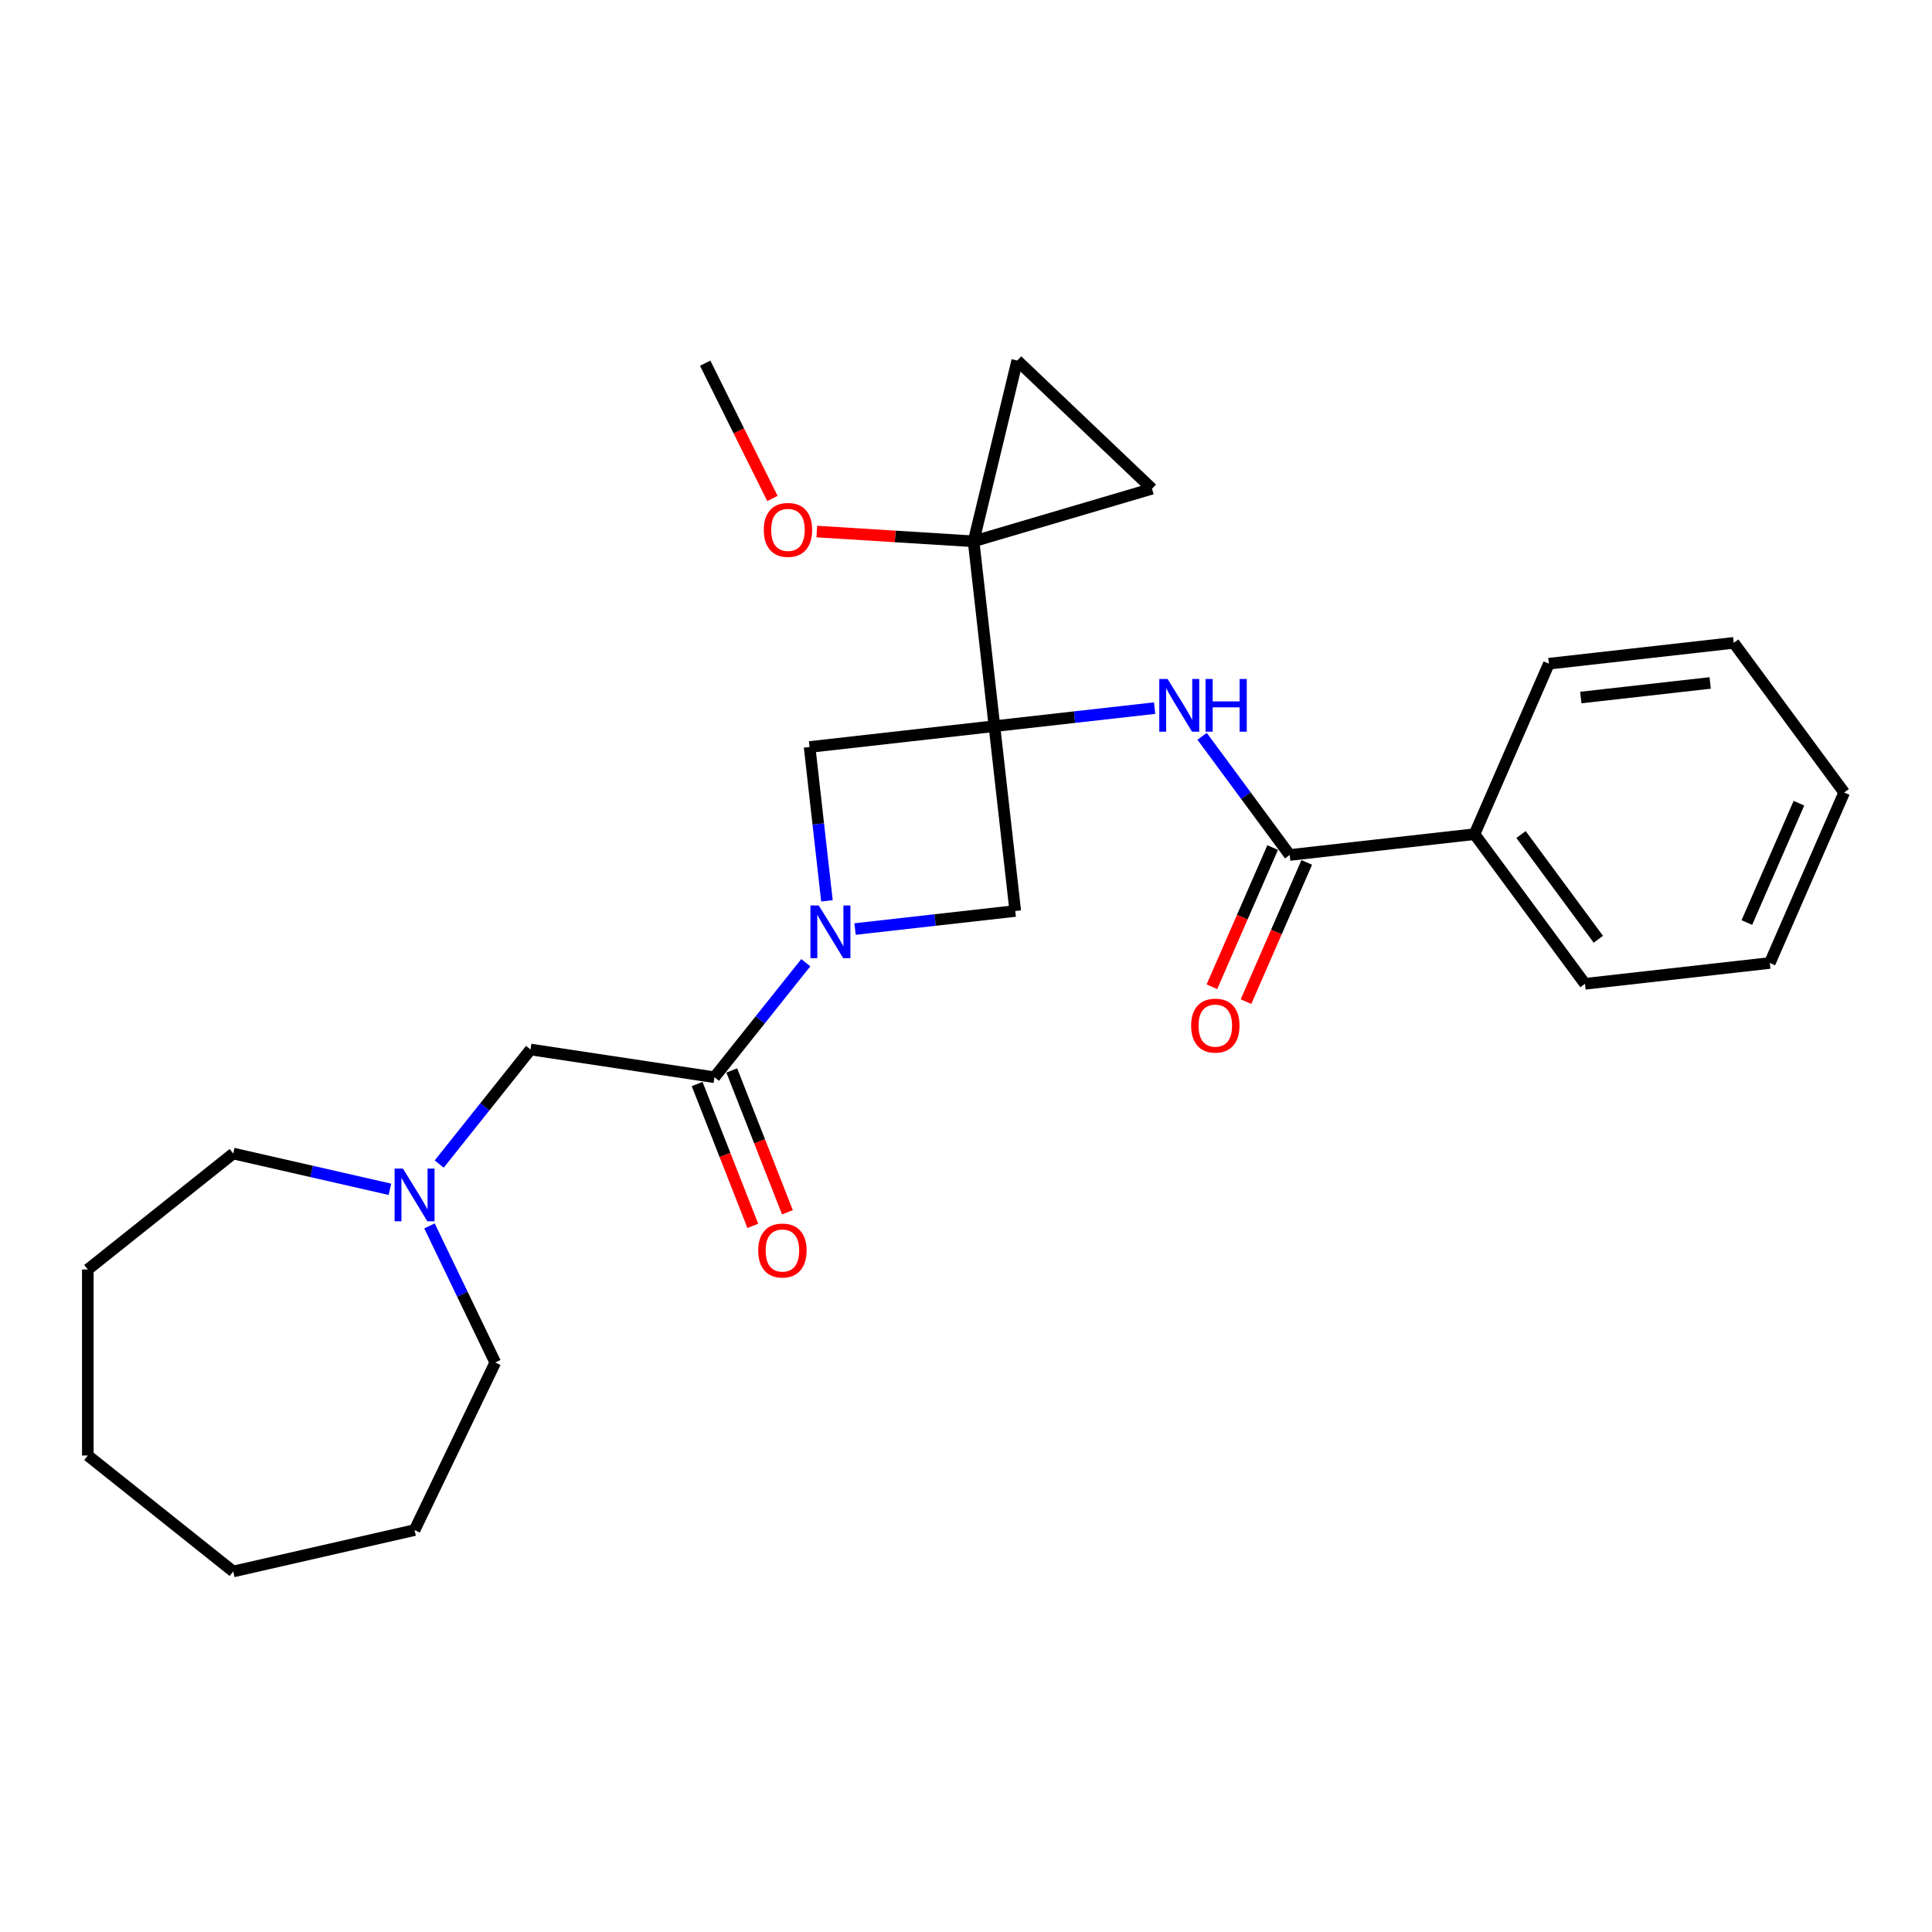 <?xml version='1.0' encoding='iso-8859-1'?>
<svg version='1.1' baseProfile='full'
              xmlns='http://www.w3.org/2000/svg'
                      xmlns:rdkit='http://www.rdkit.org/xml'
                      xmlns:xlink='http://www.w3.org/1999/xlink'
                  xml:space='preserve'
width='1000px' height='1000px' viewBox='0 0 1000 1000'>
<!-- END OF HEADER -->
<rect style='opacity:1.0;fill:#FFFFFF;stroke:none' width='1000' height='1000' x='0' y='0'> </rect>
<path class='bond-1' d='M 514.713,375.859 L 503.934,280.193' style='fill:none;fill-rule:evenodd;stroke:#000000;stroke-width:6px;stroke-linecap:butt;stroke-linejoin:miter;stroke-opacity:1' />
<path class='bond-2' d='M 514.713,375.859 L 556.173,371.188' style='fill:none;fill-rule:evenodd;stroke:#000000;stroke-width:6px;stroke-linecap:butt;stroke-linejoin:miter;stroke-opacity:1' />
<path class='bond-2' d='M 556.173,371.188 L 597.632,366.517' style='fill:none;fill-rule:evenodd;stroke:#0000FF;stroke-width:6px;stroke-linecap:butt;stroke-linejoin:miter;stroke-opacity:1' />
<path class='bond-4' d='M 514.713,375.859 L 419.046,386.638' style='fill:none;fill-rule:evenodd;stroke:#000000;stroke-width:6px;stroke-linecap:butt;stroke-linejoin:miter;stroke-opacity:1' />
<path class='bond-5' d='M 514.713,375.859 L 525.492,471.526' style='fill:none;fill-rule:evenodd;stroke:#000000;stroke-width:6px;stroke-linecap:butt;stroke-linejoin:miter;stroke-opacity:1' />
<path class='bond-0' d='M 442.572,480.869 L 484.032,476.197' style='fill:none;fill-rule:evenodd;stroke:#0000FF;stroke-width:6px;stroke-linecap:butt;stroke-linejoin:miter;stroke-opacity:1' />
<path class='bond-0' d='M 484.032,476.197 L 525.492,471.526' style='fill:none;fill-rule:evenodd;stroke:#000000;stroke-width:6px;stroke-linecap:butt;stroke-linejoin:miter;stroke-opacity:1' />
<path class='bond-3' d='M 417.079,498.288 L 393.44,527.93' style='fill:none;fill-rule:evenodd;stroke:#0000FF;stroke-width:6px;stroke-linecap:butt;stroke-linejoin:miter;stroke-opacity:1' />
<path class='bond-3' d='M 393.44,527.93 L 369.801,557.573' style='fill:none;fill-rule:evenodd;stroke:#000000;stroke-width:6px;stroke-linecap:butt;stroke-linejoin:miter;stroke-opacity:1' />
<path class='bond-27' d='M 428.018,466.266 L 423.532,426.452' style='fill:none;fill-rule:evenodd;stroke:#0000FF;stroke-width:6px;stroke-linecap:butt;stroke-linejoin:miter;stroke-opacity:1' />
<path class='bond-27' d='M 423.532,426.452 L 419.046,386.638' style='fill:none;fill-rule:evenodd;stroke:#000000;stroke-width:6px;stroke-linecap:butt;stroke-linejoin:miter;stroke-opacity:1' />
<path class='bond-7' d='M 503.934,280.193 L 526.524,186.61' style='fill:none;fill-rule:evenodd;stroke:#000000;stroke-width:6px;stroke-linecap:butt;stroke-linejoin:miter;stroke-opacity:1' />
<path class='bond-8' d='M 503.934,280.193 L 596.275,252.966' style='fill:none;fill-rule:evenodd;stroke:#000000;stroke-width:6px;stroke-linecap:butt;stroke-linejoin:miter;stroke-opacity:1' />
<path class='bond-14' d='M 503.934,280.193 L 463.352,277.66' style='fill:none;fill-rule:evenodd;stroke:#000000;stroke-width:6px;stroke-linecap:butt;stroke-linejoin:miter;stroke-opacity:1' />
<path class='bond-14' d='M 463.352,277.66 L 422.771,275.128' style='fill:none;fill-rule:evenodd;stroke:#FF0000;stroke-width:6px;stroke-linecap:butt;stroke-linejoin:miter;stroke-opacity:1' />
<path class='bond-6' d='M 622.216,381.119 L 644.881,411.83' style='fill:none;fill-rule:evenodd;stroke:#0000FF;stroke-width:6px;stroke-linecap:butt;stroke-linejoin:miter;stroke-opacity:1' />
<path class='bond-6' d='M 644.881,411.83 L 667.547,442.54' style='fill:none;fill-rule:evenodd;stroke:#000000;stroke-width:6px;stroke-linecap:butt;stroke-linejoin:miter;stroke-opacity:1' />
<path class='bond-10' d='M 369.801,557.573 L 274.605,543.224' style='fill:none;fill-rule:evenodd;stroke:#000000;stroke-width:6px;stroke-linecap:butt;stroke-linejoin:miter;stroke-opacity:1' />
<path class='bond-11' d='M 360.839,561.09 L 375.248,597.802' style='fill:none;fill-rule:evenodd;stroke:#000000;stroke-width:6px;stroke-linecap:butt;stroke-linejoin:miter;stroke-opacity:1' />
<path class='bond-11' d='M 375.248,597.802 L 389.656,634.514' style='fill:none;fill-rule:evenodd;stroke:#FF0000;stroke-width:6px;stroke-linecap:butt;stroke-linejoin:miter;stroke-opacity:1' />
<path class='bond-11' d='M 378.763,554.056 L 393.171,590.768' style='fill:none;fill-rule:evenodd;stroke:#000000;stroke-width:6px;stroke-linecap:butt;stroke-linejoin:miter;stroke-opacity:1' />
<path class='bond-11' d='M 393.171,590.768 L 407.579,627.479' style='fill:none;fill-rule:evenodd;stroke:#FF0000;stroke-width:6px;stroke-linecap:butt;stroke-linejoin:miter;stroke-opacity:1' />
<path class='bond-12' d='M 658.723,438.691 L 643.006,474.714' style='fill:none;fill-rule:evenodd;stroke:#000000;stroke-width:6px;stroke-linecap:butt;stroke-linejoin:miter;stroke-opacity:1' />
<path class='bond-12' d='M 643.006,474.714 L 627.29,510.737' style='fill:none;fill-rule:evenodd;stroke:#FF0000;stroke-width:6px;stroke-linecap:butt;stroke-linejoin:miter;stroke-opacity:1' />
<path class='bond-12' d='M 676.371,446.39 L 660.654,482.413' style='fill:none;fill-rule:evenodd;stroke:#000000;stroke-width:6px;stroke-linecap:butt;stroke-linejoin:miter;stroke-opacity:1' />
<path class='bond-12' d='M 660.654,482.413 L 644.937,518.436' style='fill:none;fill-rule:evenodd;stroke:#FF0000;stroke-width:6px;stroke-linecap:butt;stroke-linejoin:miter;stroke-opacity:1' />
<path class='bond-13' d='M 667.547,442.54 L 763.213,431.761' style='fill:none;fill-rule:evenodd;stroke:#000000;stroke-width:6px;stroke-linecap:butt;stroke-linejoin:miter;stroke-opacity:1' />
<path class='bond-28' d='M 526.524,186.61 L 596.275,252.966' style='fill:none;fill-rule:evenodd;stroke:#000000;stroke-width:6px;stroke-linecap:butt;stroke-linejoin:miter;stroke-opacity:1' />
<path class='bond-9' d='M 227.327,602.509 L 250.966,572.867' style='fill:none;fill-rule:evenodd;stroke:#0000FF;stroke-width:6px;stroke-linecap:butt;stroke-linejoin:miter;stroke-opacity:1' />
<path class='bond-9' d='M 250.966,572.867 L 274.605,543.224' style='fill:none;fill-rule:evenodd;stroke:#000000;stroke-width:6px;stroke-linecap:butt;stroke-linejoin:miter;stroke-opacity:1' />
<path class='bond-15' d='M 222.304,634.531 L 239.328,669.881' style='fill:none;fill-rule:evenodd;stroke:#0000FF;stroke-width:6px;stroke-linecap:butt;stroke-linejoin:miter;stroke-opacity:1' />
<path class='bond-15' d='M 239.328,669.881 L 256.351,705.23' style='fill:none;fill-rule:evenodd;stroke:#000000;stroke-width:6px;stroke-linecap:butt;stroke-linejoin:miter;stroke-opacity:1' />
<path class='bond-16' d='M 201.834,615.583 L 161.278,606.327' style='fill:none;fill-rule:evenodd;stroke:#0000FF;stroke-width:6px;stroke-linecap:butt;stroke-linejoin:miter;stroke-opacity:1' />
<path class='bond-16' d='M 161.278,606.327 L 120.723,597.07' style='fill:none;fill-rule:evenodd;stroke:#000000;stroke-width:6px;stroke-linecap:butt;stroke-linejoin:miter;stroke-opacity:1' />
<path class='bond-17' d='M 763.213,431.761 L 820.381,509.221' style='fill:none;fill-rule:evenodd;stroke:#000000;stroke-width:6px;stroke-linecap:butt;stroke-linejoin:miter;stroke-opacity:1' />
<path class='bond-17' d='M 787.28,431.947 L 827.298,486.169' style='fill:none;fill-rule:evenodd;stroke:#000000;stroke-width:6px;stroke-linecap:butt;stroke-linejoin:miter;stroke-opacity:1' />
<path class='bond-18' d='M 763.213,431.761 L 801.711,343.523' style='fill:none;fill-rule:evenodd;stroke:#000000;stroke-width:6px;stroke-linecap:butt;stroke-linejoin:miter;stroke-opacity:1' />
<path class='bond-19' d='M 399.801,258.003 L 382.401,222.995' style='fill:none;fill-rule:evenodd;stroke:#FF0000;stroke-width:6px;stroke-linecap:butt;stroke-linejoin:miter;stroke-opacity:1' />
<path class='bond-19' d='M 382.401,222.995 L 365,187.986' style='fill:none;fill-rule:evenodd;stroke:#000000;stroke-width:6px;stroke-linecap:butt;stroke-linejoin:miter;stroke-opacity:1' />
<path class='bond-20' d='M 256.351,705.23 L 214.58,791.968' style='fill:none;fill-rule:evenodd;stroke:#000000;stroke-width:6px;stroke-linecap:butt;stroke-linejoin:miter;stroke-opacity:1' />
<path class='bond-21' d='M 120.723,597.07 L 45.455,657.094' style='fill:none;fill-rule:evenodd;stroke:#000000;stroke-width:6px;stroke-linecap:butt;stroke-linejoin:miter;stroke-opacity:1' />
<path class='bond-22' d='M 820.381,509.221 L 916.047,498.442' style='fill:none;fill-rule:evenodd;stroke:#000000;stroke-width:6px;stroke-linecap:butt;stroke-linejoin:miter;stroke-opacity:1' />
<path class='bond-23' d='M 801.711,343.523 L 897.377,332.744' style='fill:none;fill-rule:evenodd;stroke:#000000;stroke-width:6px;stroke-linecap:butt;stroke-linejoin:miter;stroke-opacity:1' />
<path class='bond-23' d='M 818.217,361.039 L 885.183,353.494' style='fill:none;fill-rule:evenodd;stroke:#000000;stroke-width:6px;stroke-linecap:butt;stroke-linejoin:miter;stroke-opacity:1' />
<path class='bond-25' d='M 214.58,791.968 L 120.723,813.39' style='fill:none;fill-rule:evenodd;stroke:#000000;stroke-width:6px;stroke-linecap:butt;stroke-linejoin:miter;stroke-opacity:1' />
<path class='bond-26' d='M 45.455,657.094 L 45.455,753.366' style='fill:none;fill-rule:evenodd;stroke:#000000;stroke-width:6px;stroke-linecap:butt;stroke-linejoin:miter;stroke-opacity:1' />
<path class='bond-29' d='M 916.047,498.442 L 954.545,410.203' style='fill:none;fill-rule:evenodd;stroke:#000000;stroke-width:6px;stroke-linecap:butt;stroke-linejoin:miter;stroke-opacity:1' />
<path class='bond-29' d='M 904.174,477.507 L 931.123,415.74' style='fill:none;fill-rule:evenodd;stroke:#000000;stroke-width:6px;stroke-linecap:butt;stroke-linejoin:miter;stroke-opacity:1' />
<path class='bond-24' d='M 897.377,332.744 L 954.545,410.203' style='fill:none;fill-rule:evenodd;stroke:#000000;stroke-width:6px;stroke-linecap:butt;stroke-linejoin:miter;stroke-opacity:1' />
<path class='bond-30' d='M 120.723,813.39 L 45.455,753.366' style='fill:none;fill-rule:evenodd;stroke:#000000;stroke-width:6px;stroke-linecap:butt;stroke-linejoin:miter;stroke-opacity:1' />
<path  class='atom-1' d='M 423.799 468.673
L 432.733 483.113
Q 433.619 484.538, 435.043 487.118
Q 436.468 489.698, 436.545 489.852
L 436.545 468.673
L 440.165 468.673
L 440.165 495.937
L 436.43 495.937
L 426.841 480.148
Q 425.724 478.3, 424.53 476.182
Q 423.375 474.064, 423.029 473.409
L 423.029 495.937
L 419.486 495.937
L 419.486 468.673
L 423.799 468.673
' fill='#0000FF'/>
<path  class='atom-3' d='M 604.352 351.448
L 613.286 365.889
Q 614.172 367.314, 615.597 369.894
Q 617.022 372.474, 617.099 372.628
L 617.099 351.448
L 620.718 351.448
L 620.718 378.713
L 616.983 378.713
L 607.394 362.924
Q 606.278 361.076, 605.084 358.958
Q 603.929 356.84, 603.582 356.185
L 603.582 378.713
L 600.039 378.713
L 600.039 351.448
L 604.352 351.448
' fill='#0000FF'/>
<path  class='atom-3' d='M 623.992 351.448
L 627.688 351.448
L 627.688 363.04
L 641.629 363.04
L 641.629 351.448
L 645.325 351.448
L 645.325 378.713
L 641.629 378.713
L 641.629 366.12
L 627.688 366.12
L 627.688 378.713
L 623.992 378.713
L 623.992 351.448
' fill='#0000FF'/>
<path  class='atom-10' d='M 208.554 604.86
L 217.488 619.301
Q 218.374 620.726, 219.798 623.306
Q 221.223 625.886, 221.3 626.04
L 221.3 604.86
L 224.92 604.86
L 224.92 632.124
L 221.185 632.124
L 211.596 616.336
Q 210.479 614.488, 209.286 612.37
Q 208.13 610.252, 207.784 609.597
L 207.784 632.124
L 204.241 632.124
L 204.241 604.86
L 208.554 604.86
' fill='#0000FF'/>
<path  class='atom-12' d='M 392.458 647.266
Q 392.458 640.72, 395.692 637.062
Q 398.927 633.403, 404.973 633.403
Q 411.019 633.403, 414.254 637.062
Q 417.488 640.72, 417.488 647.266
Q 417.488 653.89, 414.215 657.664
Q 410.942 661.399, 404.973 661.399
Q 398.966 661.399, 395.692 657.664
Q 392.458 653.928, 392.458 647.266
M 404.973 658.318
Q 409.132 658.318, 411.365 655.546
Q 413.637 652.735, 413.637 647.266
Q 413.637 641.914, 411.365 639.218
Q 409.132 636.484, 404.973 636.484
Q 400.814 636.484, 398.542 639.18
Q 396.309 641.875, 396.309 647.266
Q 396.309 652.773, 398.542 655.546
Q 400.814 658.318, 404.973 658.318
' fill='#FF0000'/>
<path  class='atom-13' d='M 616.533 530.856
Q 616.533 524.31, 619.768 520.651
Q 623.003 516.993, 629.049 516.993
Q 635.094 516.993, 638.329 520.651
Q 641.564 524.31, 641.564 530.856
Q 641.564 537.48, 638.291 541.254
Q 635.017 544.989, 629.049 544.989
Q 623.041 544.989, 619.768 541.254
Q 616.533 537.518, 616.533 530.856
M 629.049 541.908
Q 633.208 541.908, 635.441 539.136
Q 637.713 536.324, 637.713 530.856
Q 637.713 525.504, 635.441 522.808
Q 633.208 520.074, 629.049 520.074
Q 624.89 520.074, 622.618 522.769
Q 620.384 525.465, 620.384 530.856
Q 620.384 536.363, 622.618 539.136
Q 624.89 541.908, 629.049 541.908
' fill='#FF0000'/>
<path  class='atom-15' d='M 395.334 274.273
Q 395.334 267.727, 398.568 264.068
Q 401.803 260.41, 407.849 260.41
Q 413.895 260.41, 417.13 264.068
Q 420.364 267.727, 420.364 274.273
Q 420.364 280.897, 417.091 284.671
Q 413.818 288.406, 407.849 288.406
Q 401.842 288.406, 398.568 284.671
Q 395.334 280.935, 395.334 274.273
M 407.849 285.325
Q 412.008 285.325, 414.241 282.553
Q 416.513 279.741, 416.513 274.273
Q 416.513 268.921, 414.241 266.225
Q 412.008 263.491, 407.849 263.491
Q 403.69 263.491, 401.418 266.186
Q 399.185 268.882, 399.185 274.273
Q 399.185 279.78, 401.418 282.553
Q 403.69 285.325, 407.849 285.325
' fill='#FF0000'/>
</svg>

